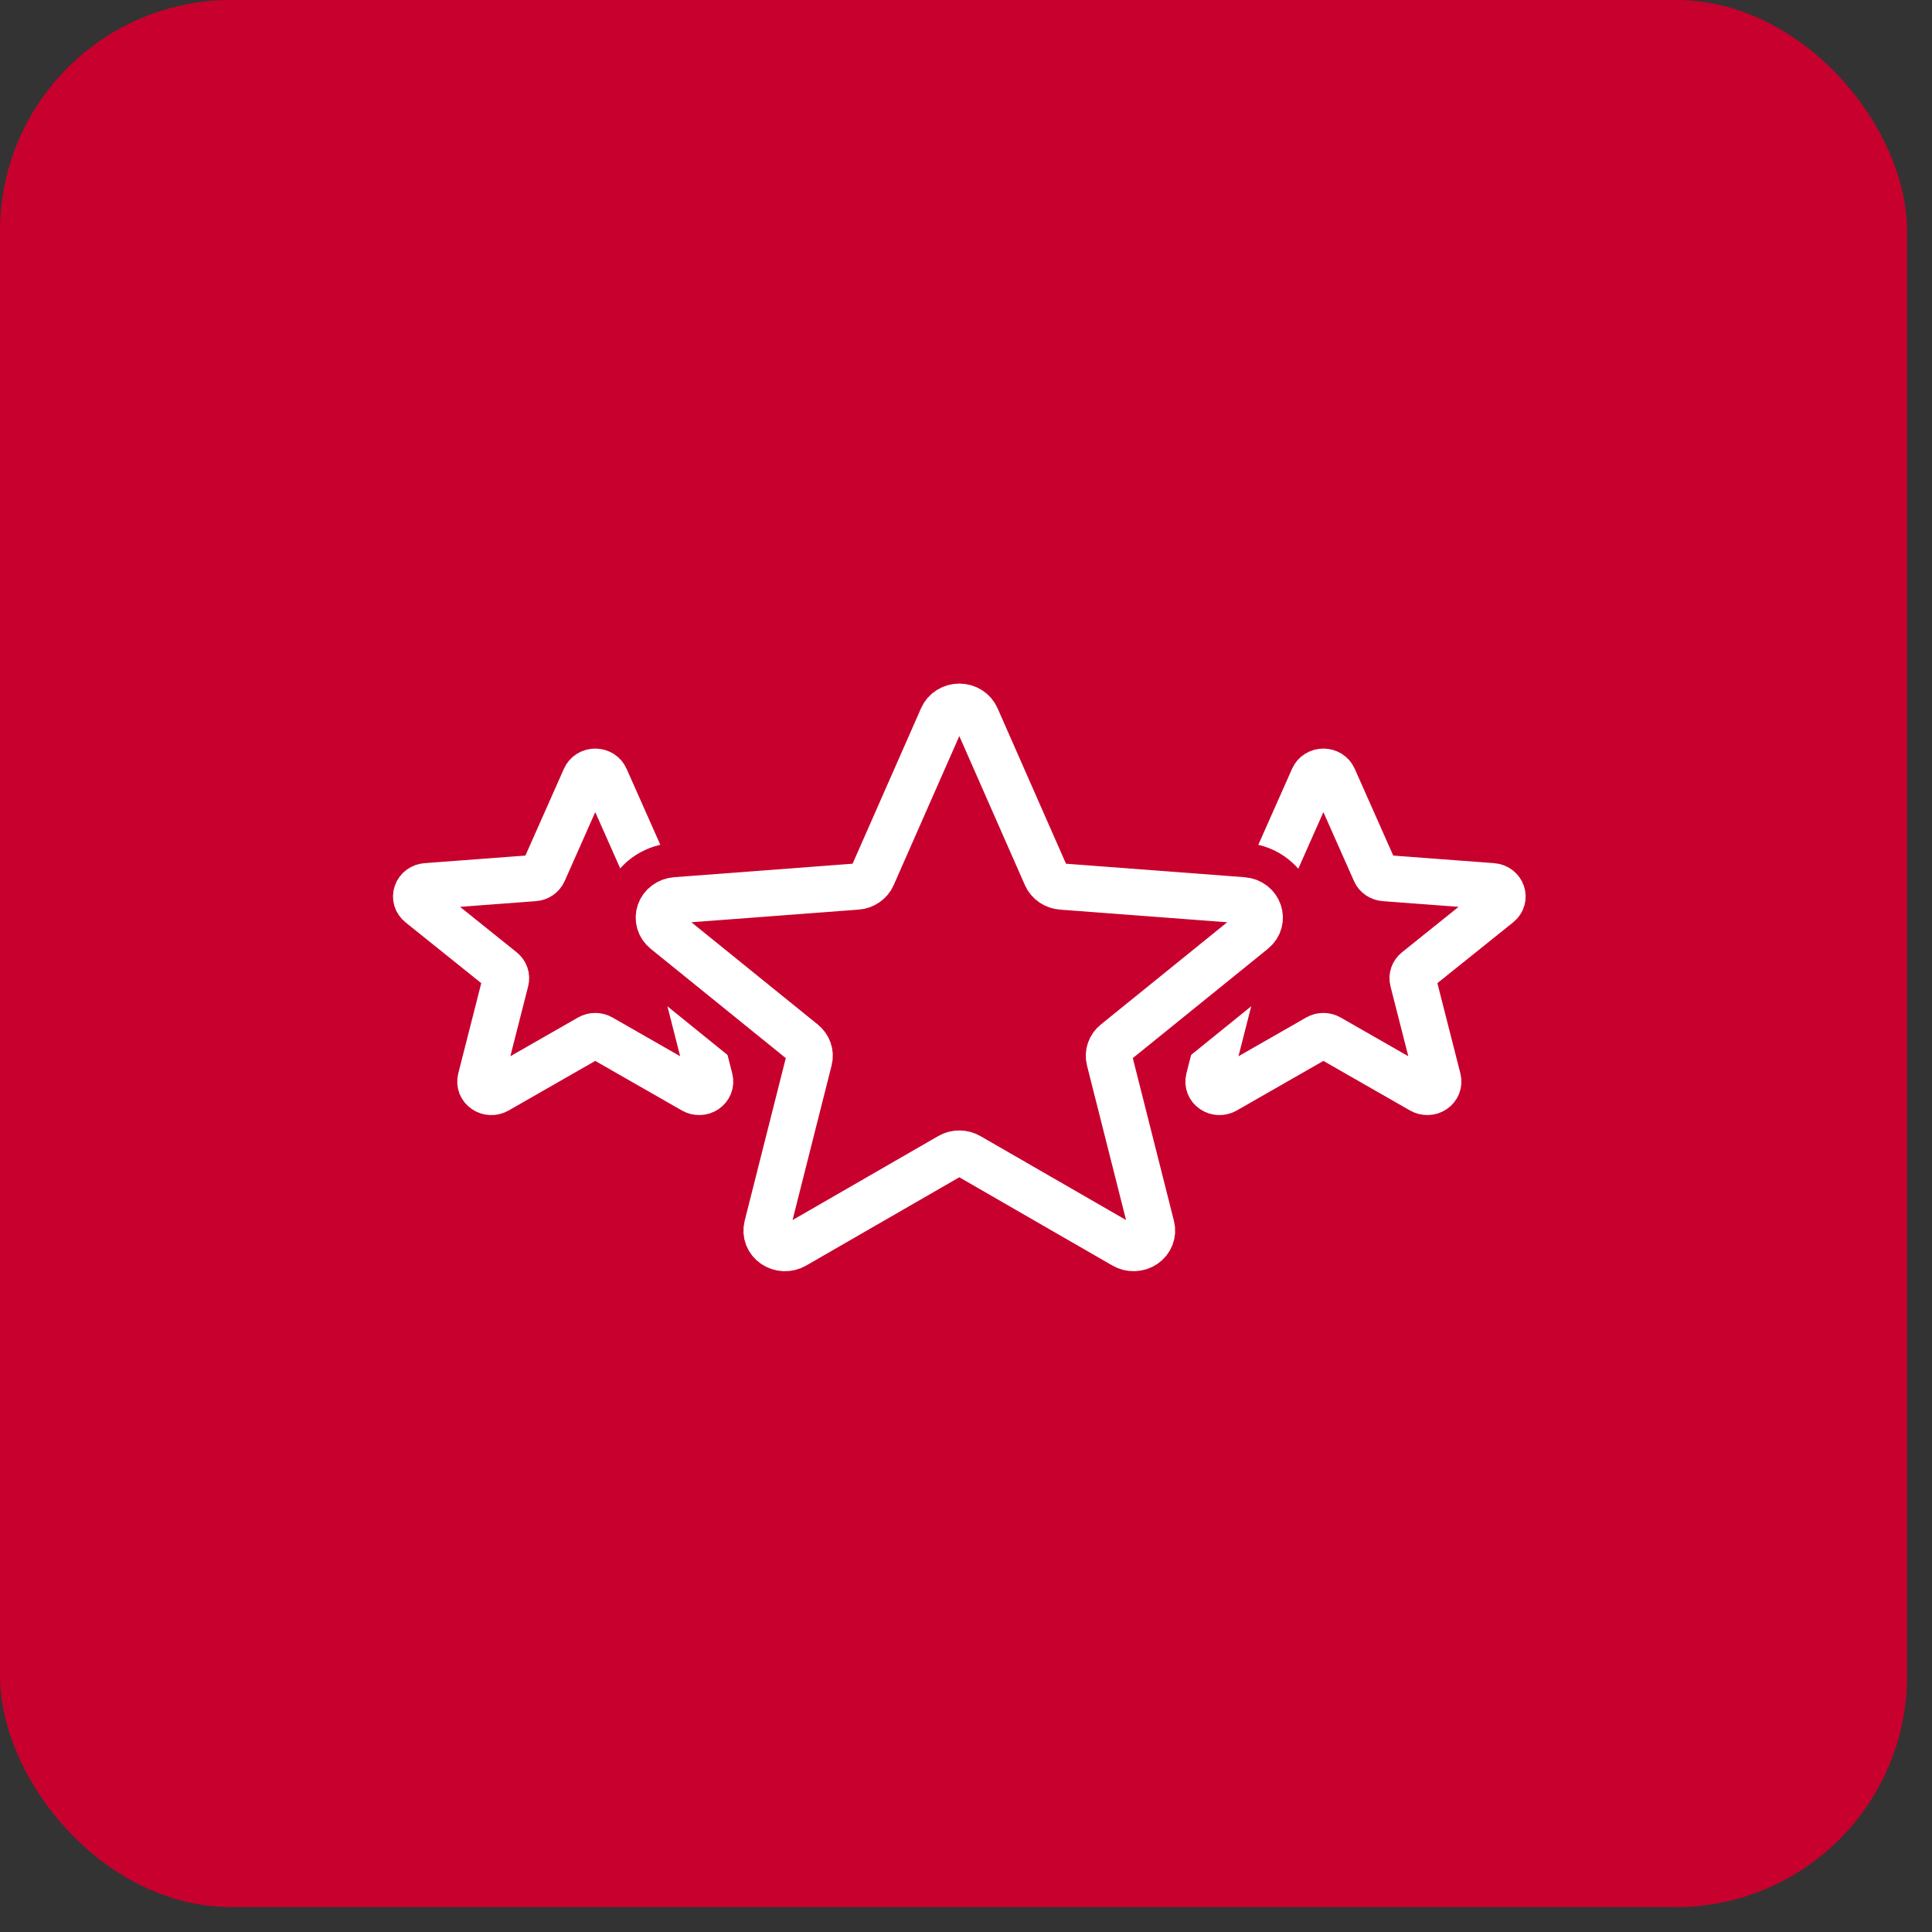 <?xml version="1.0" encoding="UTF-8"?>
<svg xmlns="http://www.w3.org/2000/svg" width="70" height="70" viewBox="0 0 70 70" fill="none">
  <rect x="0" y="0" width="70" height="70" fill="#333333" stroke="none"/>
  <rect width="69.097" height="69.097" rx="8.375" fill="#C8002D"></rect>
  <path d="M21.766 26.963C21.963 26.99 22.155 27.059 22.327 27.167C22.556 27.311 22.746 27.522 22.86 27.781L24.214 30.833L27.767 31.101C28.354 31.145 28.818 31.529 28.993 32.035C29.171 32.549 29.039 33.164 28.551 33.555L28.55 33.554L25.893 35.688L26.7 38.853L26.723 38.959C26.765 39.205 26.738 39.459 26.646 39.691C26.542 39.956 26.361 40.176 26.136 40.329C25.911 40.482 25.65 40.564 25.386 40.574C25.122 40.584 24.856 40.52 24.622 40.386V40.387L21.566 38.639L18.512 40.388L18.511 40.387C18.277 40.52 18.013 40.585 17.749 40.575C17.485 40.565 17.224 40.482 16.999 40.329C16.774 40.176 16.592 39.956 16.487 39.691C16.383 39.425 16.363 39.133 16.435 38.855L17.24 35.688L14.585 33.556L14.507 33.488C14.331 33.325 14.195 33.114 14.123 32.874C14.04 32.599 14.047 32.305 14.141 32.034C14.234 31.764 14.408 31.536 14.628 31.374L14.799 31.266C14.976 31.171 15.171 31.115 15.368 31.101L18.919 30.833L20.271 27.787C20.386 27.526 20.576 27.312 20.807 27.167C21.037 27.022 21.302 26.948 21.567 26.948L21.766 26.963Z" fill="#C8002D" stroke="#C8002D" stroke-width="2.023" stroke-linecap="round" stroke-linejoin="round"></path>
  <path d="M21.198 28.192C21.229 28.123 21.279 28.064 21.345 28.023C21.411 27.982 21.488 27.96 21.567 27.96C21.646 27.96 21.723 27.982 21.789 28.023C21.855 28.064 21.906 28.123 21.936 28.192L23.442 31.586C23.47 31.65 23.517 31.705 23.576 31.745C23.636 31.785 23.706 31.81 23.779 31.815L27.691 32.109C28.044 32.135 28.188 32.549 27.918 32.765L24.938 35.157C24.882 35.202 24.841 35.26 24.818 35.325C24.795 35.391 24.792 35.461 24.809 35.527L25.72 39.104C25.738 39.175 25.733 39.251 25.706 39.32C25.679 39.389 25.63 39.449 25.566 39.493C25.503 39.536 25.427 39.561 25.348 39.563C25.269 39.566 25.192 39.547 25.124 39.509L21.775 37.593C21.712 37.557 21.64 37.538 21.567 37.538C21.494 37.538 21.422 37.557 21.359 37.593L18.01 39.51C17.943 39.548 17.865 39.567 17.786 39.564C17.707 39.561 17.631 39.537 17.568 39.493C17.504 39.45 17.456 39.39 17.428 39.321C17.401 39.251 17.396 39.176 17.414 39.104L18.325 35.527C18.342 35.461 18.339 35.391 18.316 35.325C18.294 35.26 18.252 35.202 18.196 35.157L15.216 32.765C15.156 32.717 15.113 32.654 15.091 32.583C15.07 32.511 15.071 32.436 15.096 32.366C15.12 32.295 15.166 32.233 15.228 32.188C15.29 32.142 15.365 32.115 15.444 32.109L19.355 31.815C19.429 31.81 19.499 31.785 19.558 31.745C19.617 31.705 19.664 31.65 19.692 31.586L21.198 28.192Z" stroke="white" stroke-width="1.675" stroke-linecap="round" stroke-linejoin="round"></path>
  <path d="M48.148 26.963C48.345 26.99 48.536 27.059 48.709 27.167C48.938 27.311 49.128 27.522 49.242 27.781L50.596 30.833L54.148 31.101C54.736 31.145 55.2 31.529 55.375 32.035C55.553 32.549 55.42 33.164 54.933 33.555L54.932 33.554L52.274 35.688L53.082 38.853L53.105 38.959C53.147 39.205 53.12 39.459 53.028 39.691C52.924 39.956 52.743 40.176 52.518 40.329C52.293 40.482 52.032 40.564 51.768 40.574C51.503 40.584 51.238 40.52 51.004 40.386V40.387L47.948 38.639L44.894 40.388L44.893 40.387C44.659 40.52 44.395 40.585 44.131 40.575C43.867 40.565 43.605 40.482 43.381 40.329C43.156 40.176 42.974 39.956 42.869 39.691C42.764 39.425 42.745 39.133 42.816 38.855L43.622 35.688L40.967 33.556L40.889 33.488C40.712 33.325 40.577 33.114 40.505 32.874C40.422 32.599 40.428 32.305 40.523 32.034C40.616 31.764 40.79 31.536 41.01 31.374L41.181 31.266C41.358 31.171 41.552 31.115 41.75 31.101L45.301 30.833L46.653 27.787C46.768 27.526 46.958 27.312 47.188 27.167C47.419 27.022 47.684 26.948 47.949 26.948L48.148 26.963Z" fill="#C8002D" stroke="#C8002D" stroke-width="2.023" stroke-linecap="round" stroke-linejoin="round"></path>
  <path d="M47.58 28.192C47.61 28.123 47.661 28.064 47.727 28.023C47.793 27.982 47.87 27.96 47.949 27.96C48.028 27.96 48.105 27.982 48.171 28.023C48.236 28.064 48.288 28.123 48.318 28.192L49.824 31.586C49.852 31.65 49.898 31.705 49.958 31.745C50.017 31.785 50.087 31.81 50.161 31.815L54.072 32.109C54.426 32.135 54.569 32.549 54.3 32.765L51.32 35.157C51.264 35.202 51.223 35.26 51.2 35.325C51.177 35.391 51.174 35.461 51.191 35.527L52.102 39.104C52.12 39.175 52.115 39.251 52.088 39.32C52.061 39.389 52.012 39.449 51.948 39.493C51.885 39.536 51.809 39.561 51.73 39.563C51.651 39.566 51.573 39.547 51.506 39.509L48.157 37.593C48.094 37.557 48.022 37.538 47.949 37.538C47.876 37.538 47.804 37.557 47.741 37.593L44.392 39.51C44.325 39.548 44.247 39.567 44.168 39.564C44.089 39.561 44.013 39.537 43.95 39.493C43.886 39.45 43.837 39.39 43.81 39.321C43.783 39.251 43.778 39.176 43.796 39.104L44.707 35.527C44.724 35.461 44.721 35.391 44.698 35.325C44.675 35.26 44.634 35.202 44.578 35.157L41.598 32.765C41.538 32.717 41.495 32.654 41.473 32.583C41.452 32.511 41.453 32.436 41.477 32.366C41.502 32.295 41.548 32.233 41.61 32.188C41.672 32.142 41.747 32.115 41.825 32.109L45.737 31.815C45.81 31.81 45.88 31.785 45.94 31.745C45.999 31.705 46.046 31.65 46.074 31.586L47.58 28.192Z" stroke="white" stroke-width="1.675" stroke-linecap="round" stroke-linejoin="round"></path>
  <path d="M34.757 24.566C35.042 24.566 35.325 24.637 35.578 24.773L35.685 24.834L35.787 24.904C36.02 25.077 36.209 25.309 36.328 25.583L36.327 25.584L38.758 31.102L45.107 31.583C46.528 31.691 47.331 33.511 46.062 34.535L41.27 38.413L42.73 44.188L42.756 44.313C42.806 44.607 42.776 44.908 42.667 45.187C42.543 45.504 42.325 45.769 42.053 45.956C41.781 46.143 41.462 46.246 41.138 46.258C40.814 46.27 40.49 46.19 40.206 46.026V46.027L34.757 42.886L29.309 46.028L29.308 46.027C29.023 46.191 28.7 46.271 28.376 46.259C28.052 46.247 27.734 46.144 27.462 45.957C27.189 45.77 26.972 45.505 26.848 45.188C26.723 44.87 26.701 44.522 26.785 44.19L28.244 38.412L23.453 34.536C23.194 34.328 22.997 34.044 22.899 33.717C22.801 33.389 22.809 33.038 22.92 32.715L22.966 32.596C23.084 32.324 23.271 32.091 23.504 31.918L23.606 31.849C23.849 31.695 24.124 31.604 24.407 31.583L30.756 31.102L33.188 25.578C33.325 25.267 33.551 25.01 33.829 24.834L33.937 24.773C34.19 24.637 34.472 24.567 34.757 24.566ZM28.705 38.262H28.707L28.72 38.246H28.719L28.705 38.262Z" fill="#C8002D" stroke="#C8002D" stroke-width="2.076" stroke-linecap="round" stroke-linejoin="round"></path>
  <path d="M34.139 25.996C34.189 25.88 34.275 25.781 34.385 25.712C34.495 25.642 34.625 25.605 34.757 25.605C34.89 25.605 35.019 25.642 35.13 25.712C35.24 25.781 35.325 25.88 35.376 25.996L37.902 31.735C37.95 31.842 38.027 31.935 38.127 32.003C38.227 32.072 38.344 32.113 38.467 32.122L45.029 32.618C45.622 32.663 45.862 33.362 45.41 33.727L40.411 37.772C40.318 37.847 40.248 37.945 40.21 38.056C40.172 38.166 40.167 38.284 40.195 38.397L41.723 44.443C41.754 44.564 41.746 44.691 41.7 44.808C41.654 44.925 41.573 45.027 41.466 45.1C41.359 45.173 41.231 45.215 41.099 45.22C40.967 45.225 40.837 45.193 40.724 45.128L35.106 41.889C35.001 41.828 34.88 41.796 34.757 41.796C34.634 41.796 34.514 41.828 34.409 41.889L28.79 45.129C28.677 45.194 28.547 45.226 28.415 45.221C28.283 45.216 28.155 45.175 28.049 45.101C27.942 45.028 27.86 44.926 27.814 44.809C27.769 44.692 27.761 44.565 27.791 44.444L29.319 38.397C29.348 38.284 29.343 38.166 29.304 38.055C29.266 37.945 29.196 37.847 29.103 37.772L24.104 33.727C24.003 33.646 23.93 33.539 23.894 33.419C23.858 33.298 23.861 33.171 23.902 33.052C23.943 32.933 24.02 32.829 24.124 32.752C24.228 32.674 24.354 32.628 24.486 32.618L31.047 32.122C31.17 32.113 31.288 32.072 31.387 32.003C31.487 31.935 31.565 31.842 31.612 31.735L34.139 25.996Z" stroke="white" stroke-width="1.675" stroke-linecap="round" stroke-linejoin="round"></path>
</svg>
